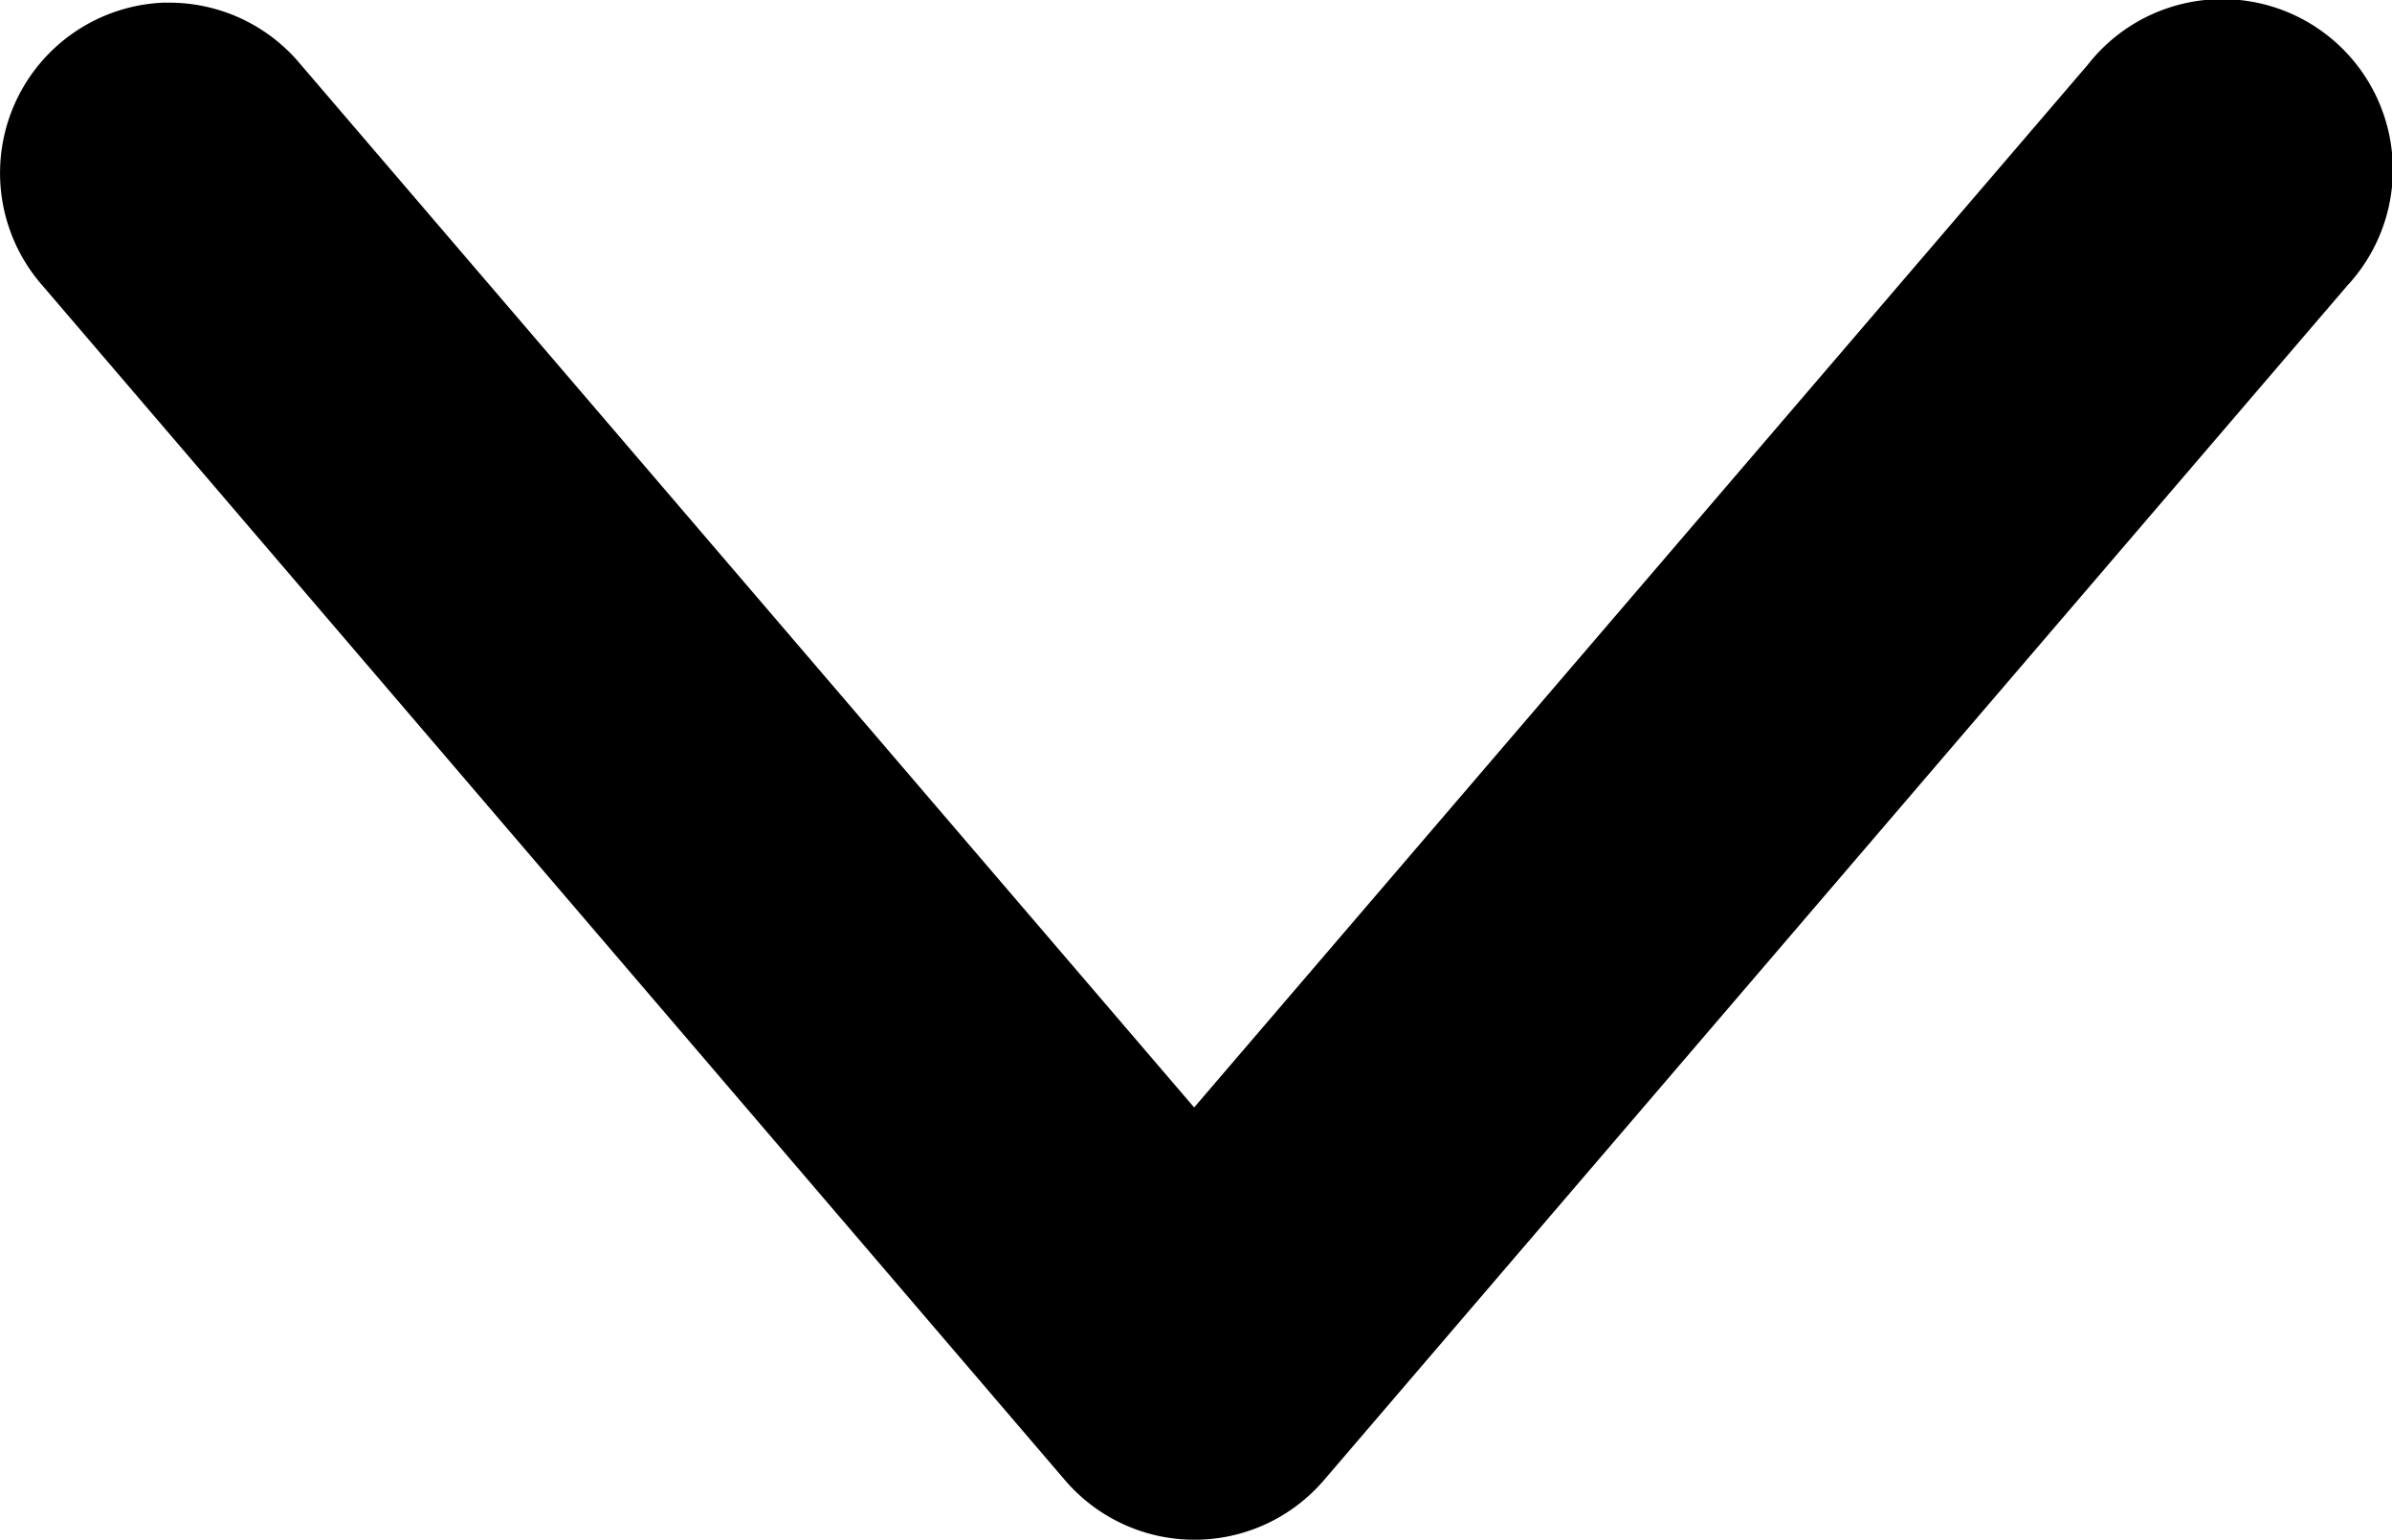 <?xml version="1.0" encoding="UTF-8"?> <svg xmlns="http://www.w3.org/2000/svg" width="18.637" height="12" viewBox="0 0 18.637 12"><g id="layer1" transform="translate(-1.319 -292.63)"><path id="path9511" d="M2.612,292.65a1.329,1.329,0,0,0-.96,2.208l7.963,9.306a1.328,1.328,0,0,0,2.021,0l7.97-9.306a1.329,1.329,0,1,0-2.019-1.725l-6.964,8.128-6.961-8.128a1.329,1.329,0,0,0-1.051-.482Z" transform="translate(0 0)"></path></g></svg> 
